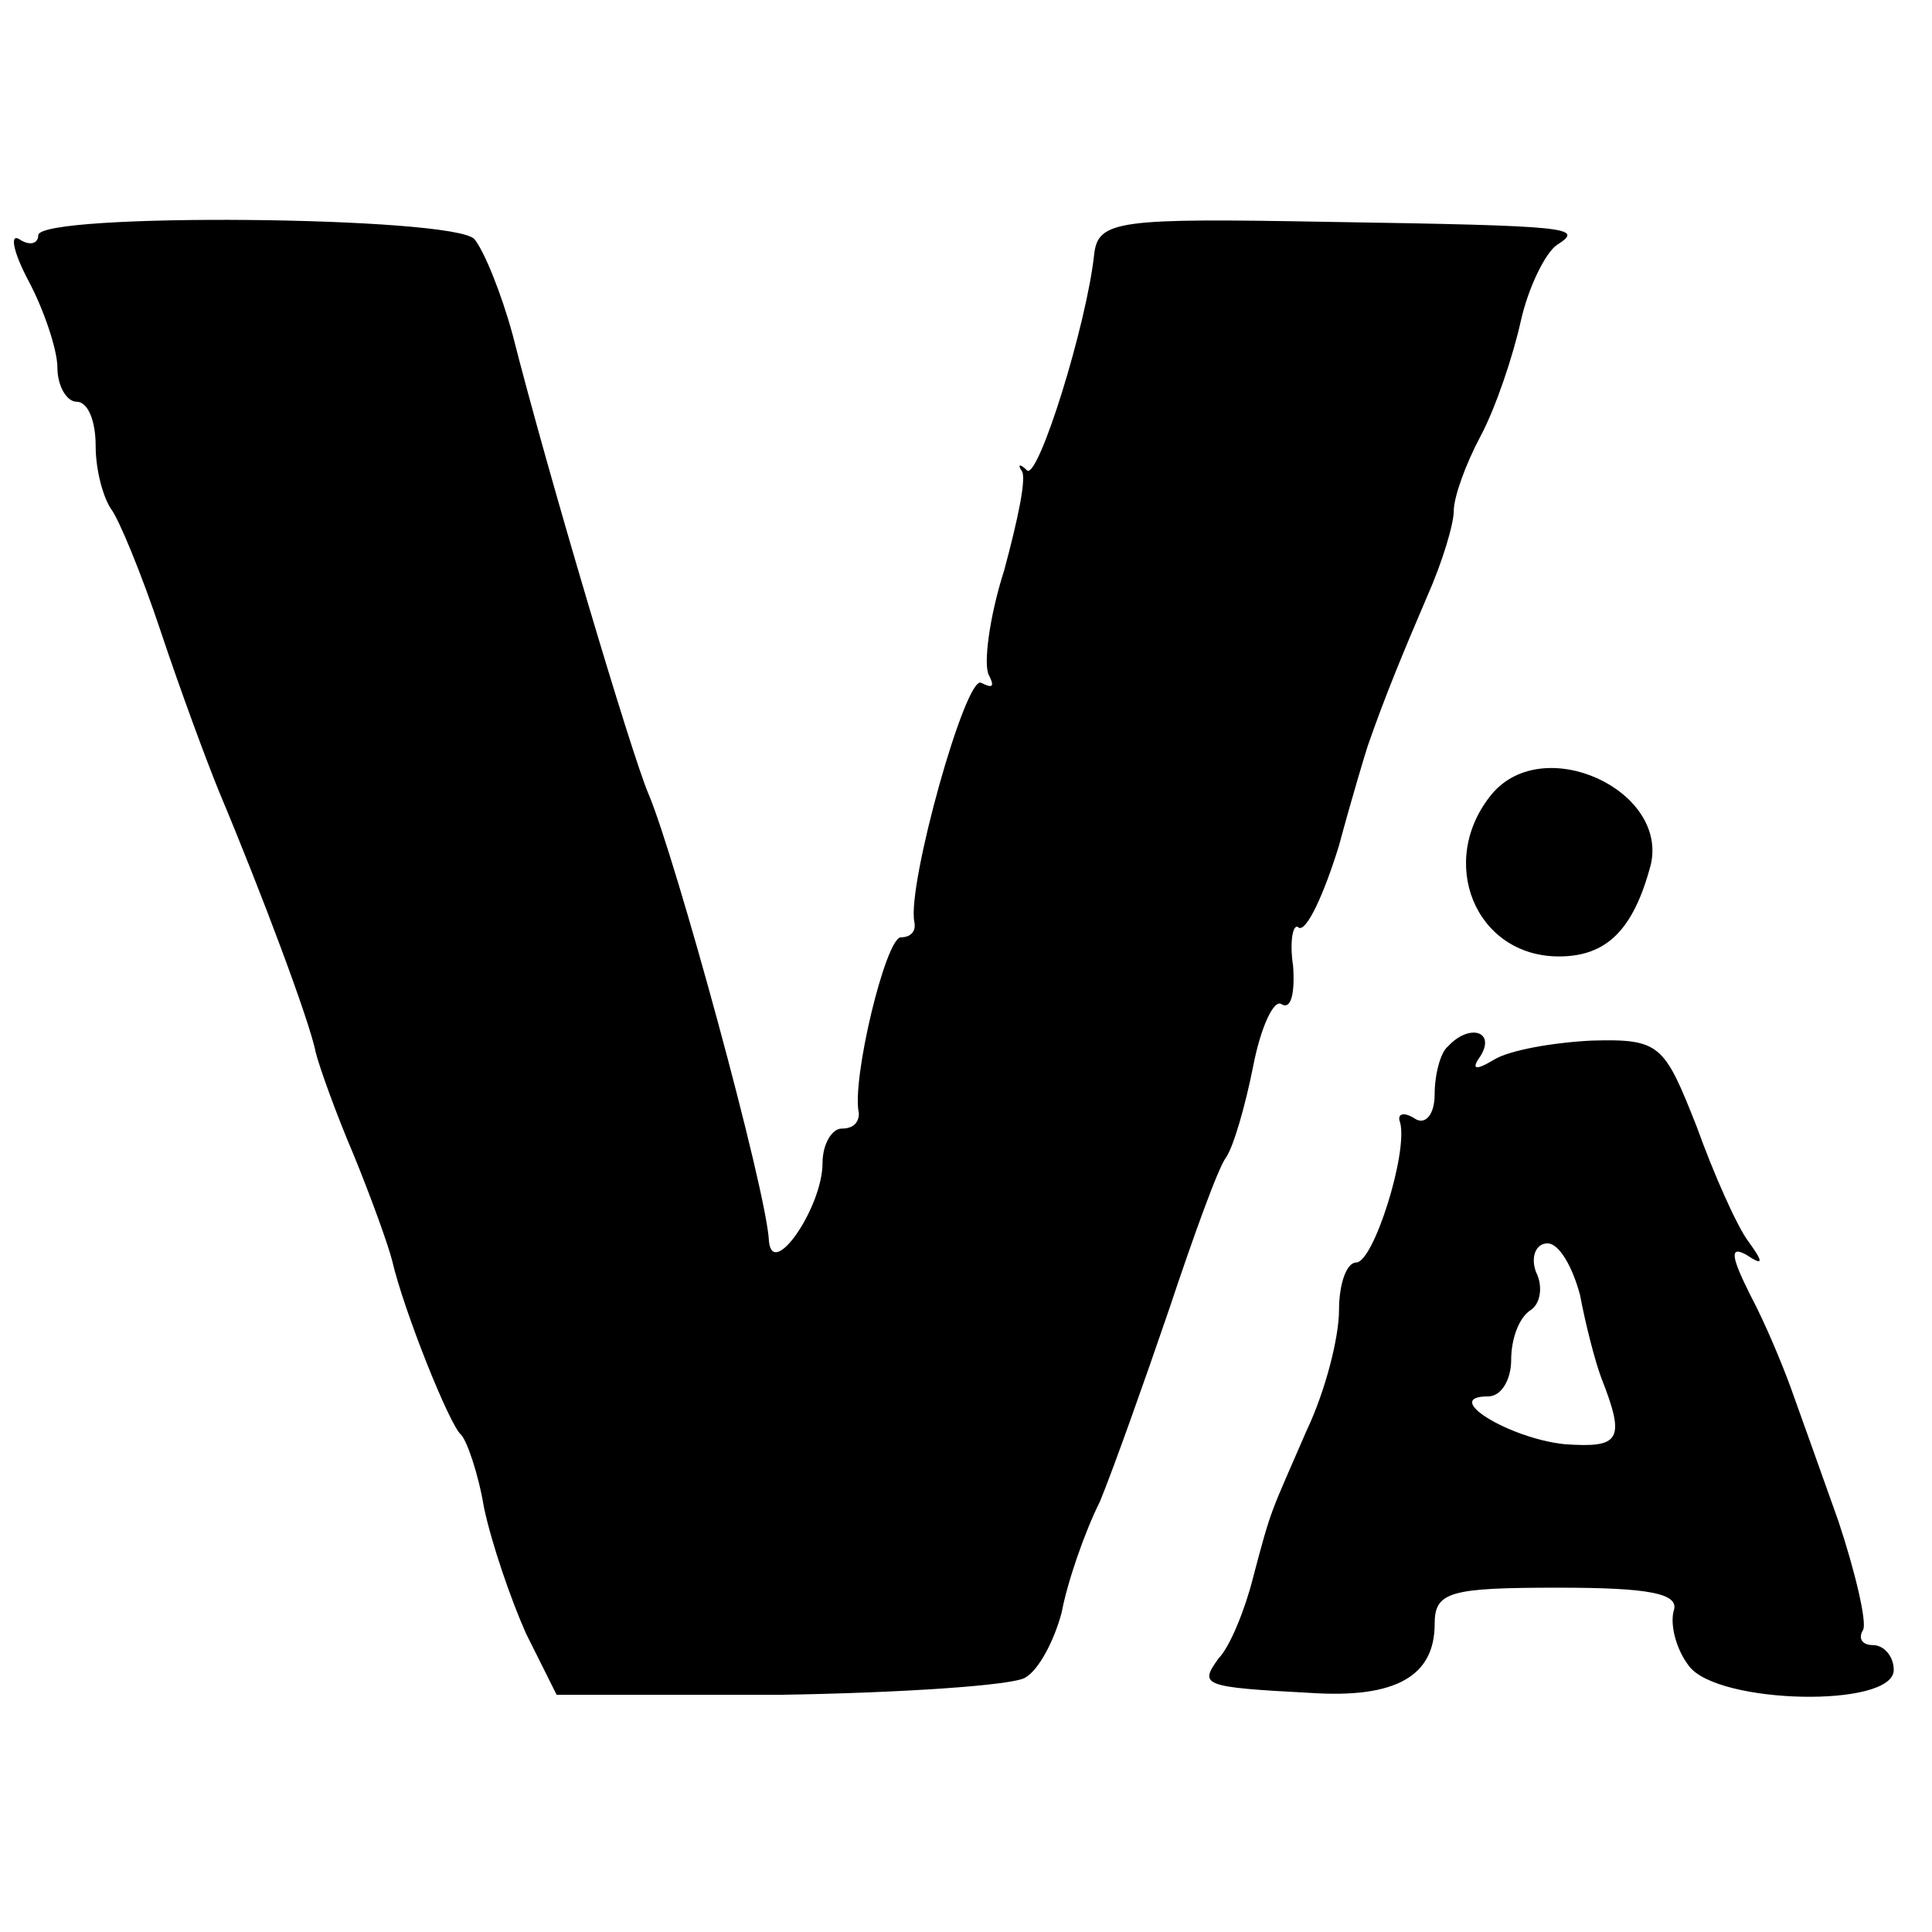 <?xml version="1.0" standalone="no"?>
<!DOCTYPE svg PUBLIC "-//W3C//DTD SVG 20010904//EN"
 "http://www.w3.org/TR/2001/REC-SVG-20010904/DTD/svg10.dtd">
<svg version="1.0" xmlns="http://www.w3.org/2000/svg"
 width="101pt" height="101pt" viewBox="0 0 101 101"
 preserveAspectRatio="xMidYMid meet">
<g transform="translate(0,101) scale(0.1,-0.1)"
fill="#000000" stroke="none">
<path d="M20 887 c0 -4 -4 -6 -10 -2 -5 3 -3 -7 5 -22 8 -15 15 -36 15 -45 0
-10 5 -18 10 -18 6 0 10 -10 10 -23 0 -13 4 -27 8 -33 4 -5 16 -34 26 -64 10
-30 24 -68 31 -85 21 -50 47 -119 50 -135 2 -8 11 -33 20 -54 9 -22 18 -47 20
-55 6 -26 30 -86 36 -91 3 -3 9 -20 12 -38 4 -19 14 -48 22 -66 l16 -32 117 0
c64 1 122 5 128 9 7 4 15 19 19 34 3 16 12 42 20 58 7 17 23 62 36 100 13 39
26 75 30 80 4 6 10 27 14 47 4 21 11 36 15 33 5 -3 7 6 6 20 -2 13 0 23 3 20
4 -2 13 17 21 43 7 26 14 49 15 52 9 26 19 50 31 78 8 18 14 38 14 45 0 7 6
24 14 39 8 15 17 42 21 60 4 18 13 36 19 40 14 9 9 10 -119 12 -110 2 -121 1
-123 -17 -4 -37 -29 -117 -35 -113 -4 4 -5 3 -3 0 3 -3 -2 -26 -9 -52 -8 -25
-11 -50 -8 -55 3 -6 2 -7 -4 -4 -8 5 -39 -106 -35 -125 1 -5 -2 -8 -7 -8 -8 0
-26 -75 -22 -92 0 -5 -3 -8 -9 -8 -5 0 -10 -8 -10 -18 0 -23 -26 -61 -28 -41
-1 26 -49 201 -63 234 -9 21 -53 169 -71 240 -6 22 -15 44 -20 50 -11 12 -228
14 -228 2z"/>
<path d="M780 595 c-29 -35 -9 -85 35 -85 25 0 39 14 48 48 9 39 -56 69 -83
37z"/>
<path d="M757 463 c-4 -3 -7 -15 -7 -25 0 -11 -5 -16 -10 -13 -6 4 -10 3 -8
-2 4 -16 -14 -73 -23 -73 -5 0 -9 -11 -9 -25 0 -14 -7 -42 -17 -63 -19 -44
-18 -39 -28 -77 -4 -16 -12 -36 -18 -42 -10 -14 -9 -15 48 -18 45 -3 65 9 65
36 0 17 8 19 65 19 47 0 63 -3 60 -12 -2 -7 1 -20 8 -29 15 -20 107 -22 107
-2 0 7 -5 13 -11 13 -5 0 -8 3 -5 8 2 4 -4 30 -13 57 -10 28 -21 59 -25 70 -4
11 -13 33 -21 48 -10 20 -11 26 -2 21 9 -6 9 -4 1 7 -6 8 -18 35 -27 60 -17
43 -19 46 -55 45 -20 -1 -43 -5 -51 -10 -10 -6 -12 -5 -7 2 8 13 -6 17 -17 5z
m69 -130 c3 -16 8 -35 11 -43 13 -33 10 -37 -19 -35 -29 3 -65 25 -40 25 7 0
12 9 12 19 0 11 4 22 10 26 5 3 7 12 3 20 -3 8 0 15 6 15 6 0 13 -12 17 -27z"/>
</g>
</svg>
